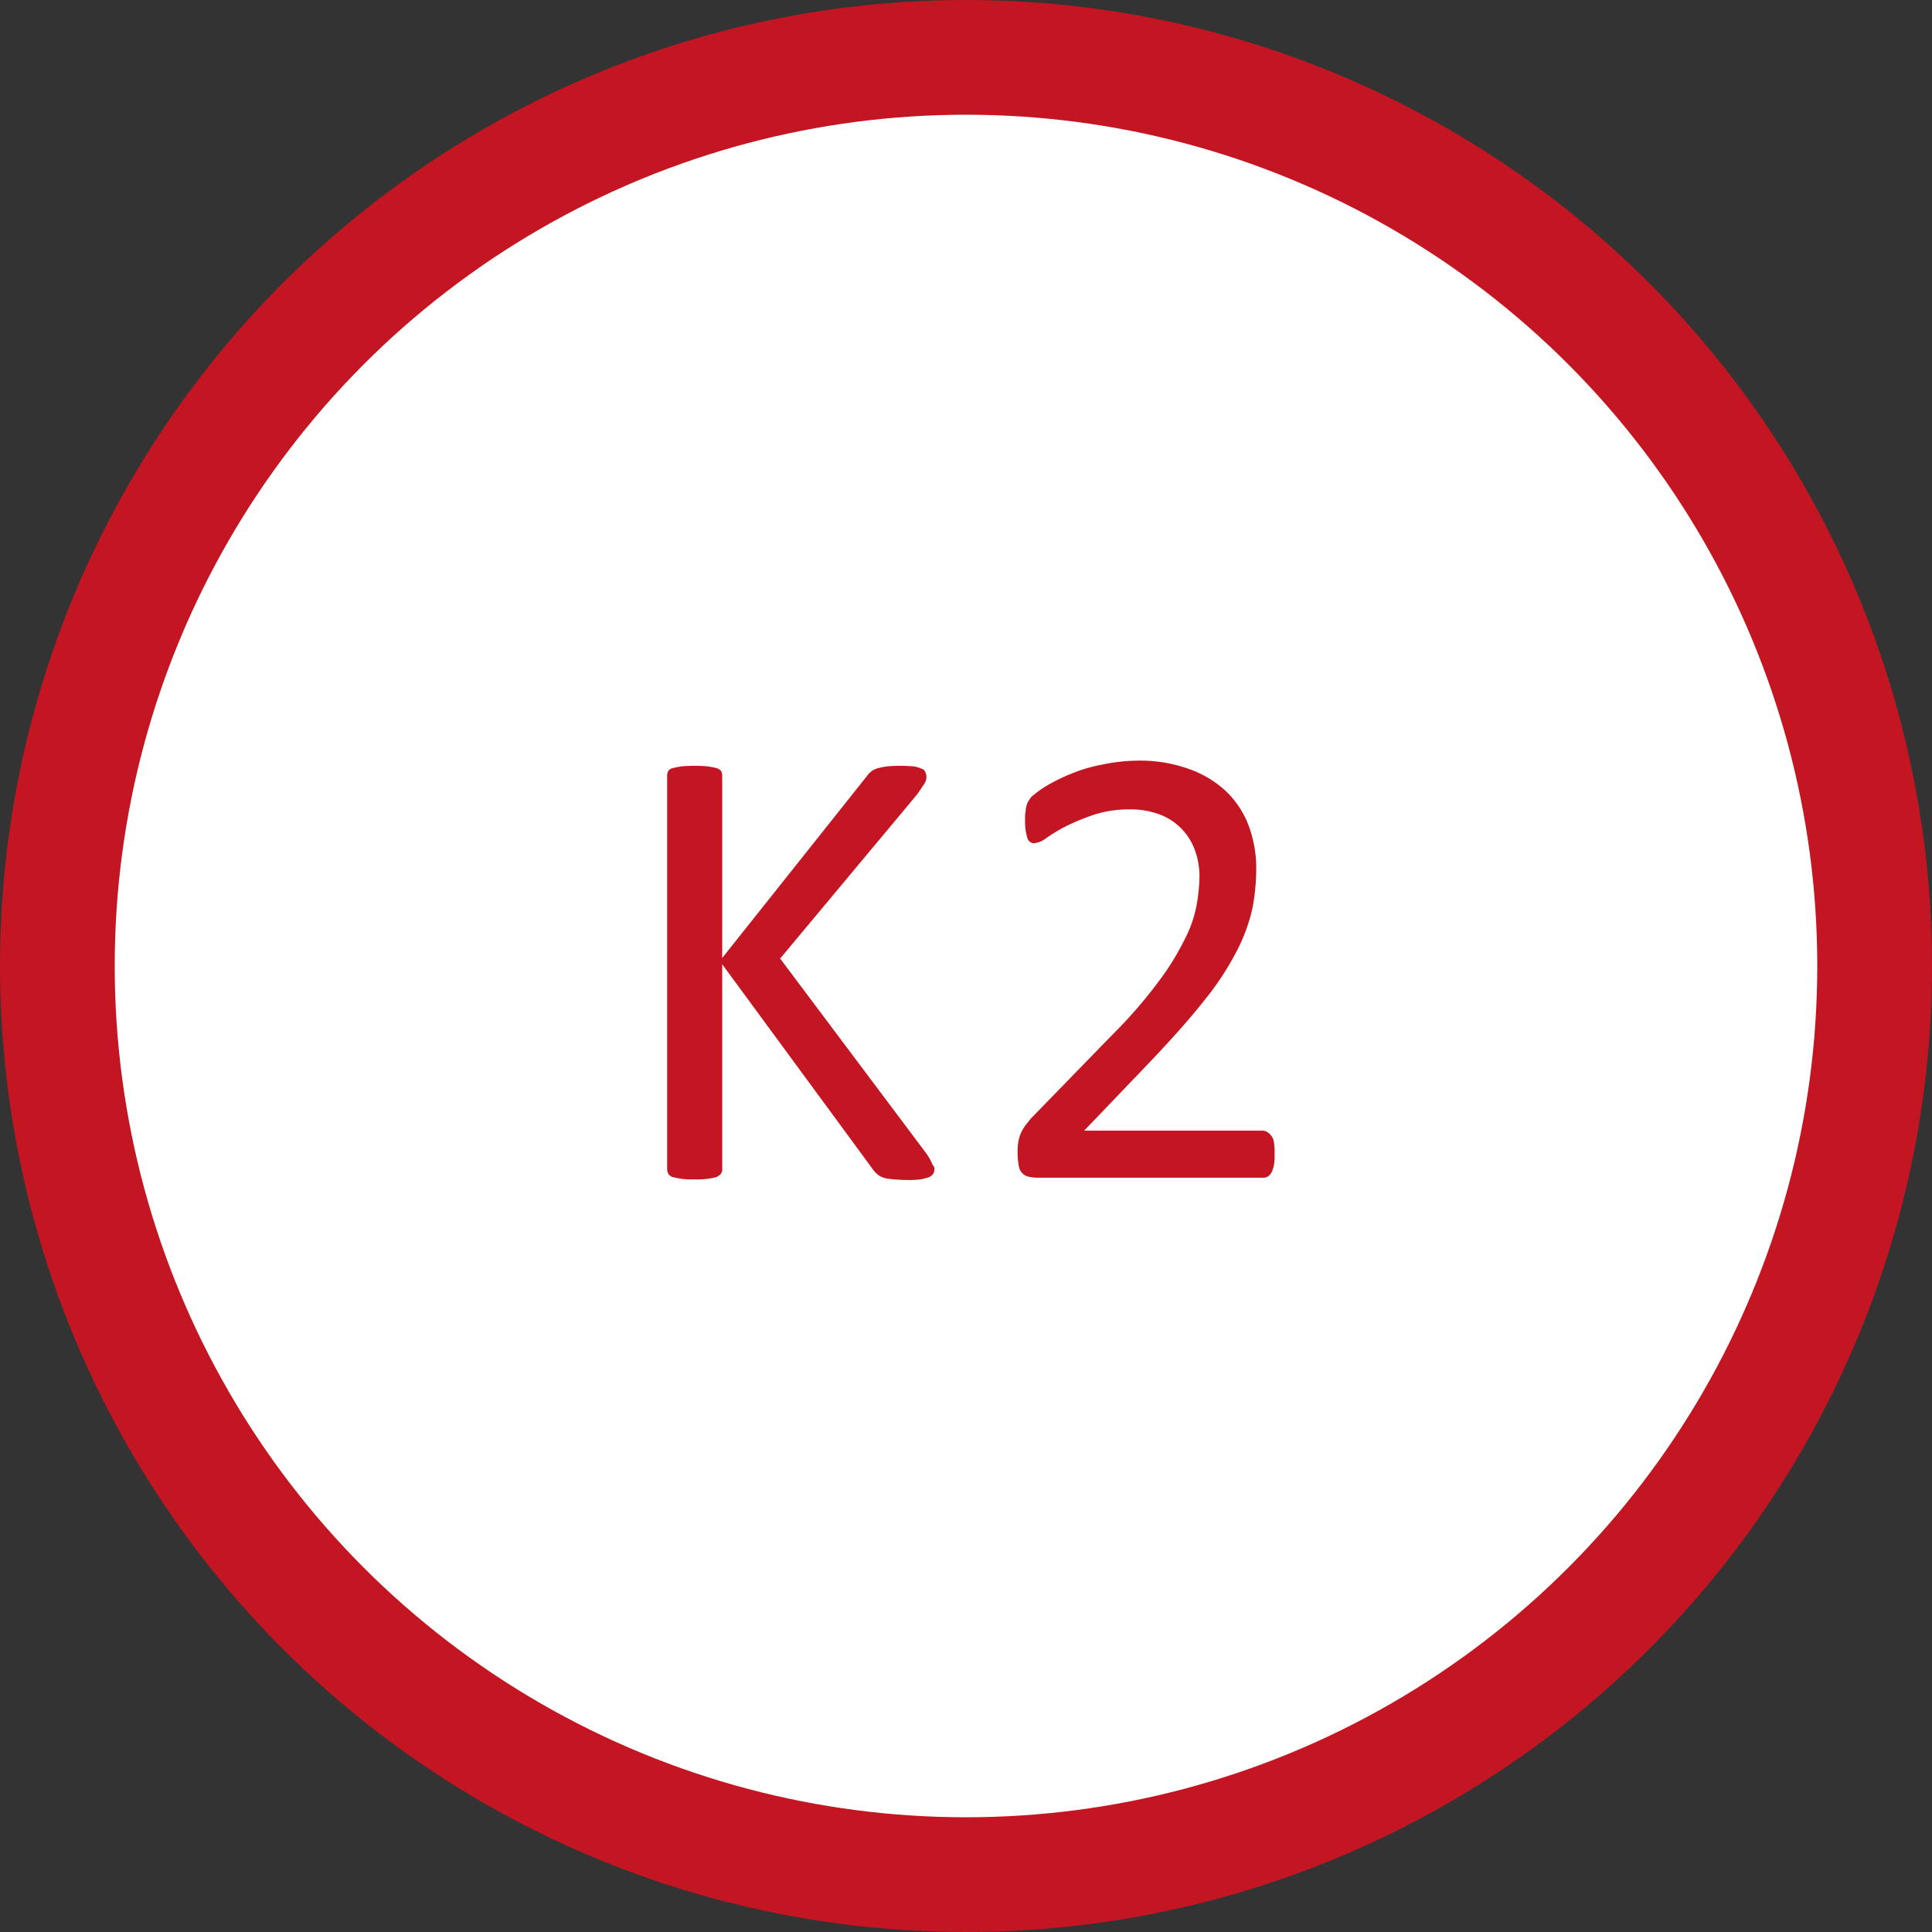 <svg xmlns="http://www.w3.org/2000/svg" width="33.68" height="33.68" viewBox="0 0 33.68 33.68">
  <rect x="0" y="0" width="33.68" height="33.68" fill="#333333" stroke="none"/>
  <g id="K2" transform="translate(3084.257 -6933.12)">
    <g id="Gruppe_215" data-name="Gruppe 215" transform="translate(-3140.067 6818.83)">
      <path id="Pfad_382" data-name="Pfad 382" d="M72.65,146.97a15.84,15.84,0,1,0-15.84-15.84,15.838,15.838,0,0,0,15.84,15.84" fill="#fff"/>
      <circle id="Ellipse_4" data-name="Ellipse 4" cx="15.84" cy="15.84" r="15.84" transform="translate(56.81 115.29)" fill="none" stroke="#c31622" stroke-width="2"/>
    </g>
    <g id="Gruppe_216" data-name="Gruppe 216" transform="translate(-3140.067 6818.83)">
      <path id="Pfad_383" data-name="Pfad 383" d="M72.1,134.67a.189.189,0,0,1-.02.08.217.217,0,0,1-.07.06,1.546,1.546,0,0,1-.15.04,1.628,1.628,0,0,1-.24.01,2.4,2.4,0,0,1-.31-.02.38.38,0,0,1-.18-.06.474.474,0,0,1-.1-.1L68.4,131.1v3.58a.145.145,0,0,1-.02.07.276.276,0,0,1-.08.06q-.06.015-.15.03a1.553,1.553,0,0,1-.23.01,1.623,1.623,0,0,1-.23-.01q-.09-.015-.15-.03a.124.124,0,0,1-.08-.06.185.185,0,0,1-.02-.07v-6.87a.189.189,0,0,1,.02-.08.123.123,0,0,1,.08-.05q.06-.015.15-.03a2.65,2.65,0,0,1,.46,0q.09.015.15.03a.158.158,0,0,1,.08.05.188.188,0,0,1,.02.08v3.18l2.53-3.18a.3.3,0,0,1,.08-.08.37.37,0,0,1,.11-.05q.06-.015.15-.03a2.65,2.65,0,0,1,.46,0,.392.392,0,0,1,.14.04.088.088,0,0,1,.07.06.185.185,0,0,1,.02.07.23.23,0,0,1-.04.14c-.03.04-.07.11-.14.2L69.41,131l2.55,3.4a1.1,1.1,0,0,1,.11.2A.091.091,0,0,1,72.1,134.67Z" fill="#c31622"/>
      <path id="Pfad_384" data-name="Pfad 384" d="M78.03,134.41a1.028,1.028,0,0,1-.01.18.5.5,0,0,1-.04.13.185.185,0,0,1-.07.08.149.149,0,0,1-.09.02H73.87a.59.59,0,0,1-.14-.02.208.208,0,0,1-.1-.06.226.226,0,0,1-.06-.13,1.149,1.149,0,0,1-.02-.21,1.089,1.089,0,0,1,.01-.19.658.658,0,0,1,.04-.15.828.828,0,0,1,.07-.13c.03-.04.07-.09.11-.14l1.43-1.47a8.036,8.036,0,0,0,.79-.91,4.563,4.563,0,0,0,.46-.74,2.162,2.162,0,0,0,.21-.6,3.139,3.139,0,0,0,.05-.51,1.33,1.33,0,0,0-.08-.45,1.037,1.037,0,0,0-.61-.62,1.418,1.418,0,0,0-.52-.09,1.974,1.974,0,0,0-.62.09,3.827,3.827,0,0,0-.49.2,2.692,2.692,0,0,0-.35.21.432.432,0,0,1-.21.09.144.144,0,0,1-.07-.02.128.128,0,0,1-.05-.07,1.3,1.3,0,0,1-.03-.13,1.212,1.212,0,0,1-.01-.2.572.572,0,0,1,.01-.14.36.36,0,0,1,.02-.11.2.2,0,0,1,.04-.08.257.257,0,0,1,.09-.1,1.641,1.641,0,0,1,.23-.16,3.151,3.151,0,0,1,.41-.2,2.638,2.638,0,0,1,.54-.16,3.1,3.1,0,0,1,.62-.07,2.515,2.515,0,0,1,.91.15,1.836,1.836,0,0,1,.65.4,1.617,1.617,0,0,1,.38.59,2.138,2.138,0,0,1,.13.72,3.821,3.821,0,0,1-.06.68,3,3,0,0,1-.26.74,4.968,4.968,0,0,1-.57.88c-.25.32-.58.69-.98,1.11L74.71,134h3.11a.161.161,0,0,1,.09.03.234.234,0,0,1,.07.07.245.245,0,0,1,.04.12A1.279,1.279,0,0,1,78.03,134.41Z" fill="#c31622"/>
    </g>
  </g>
</svg>
